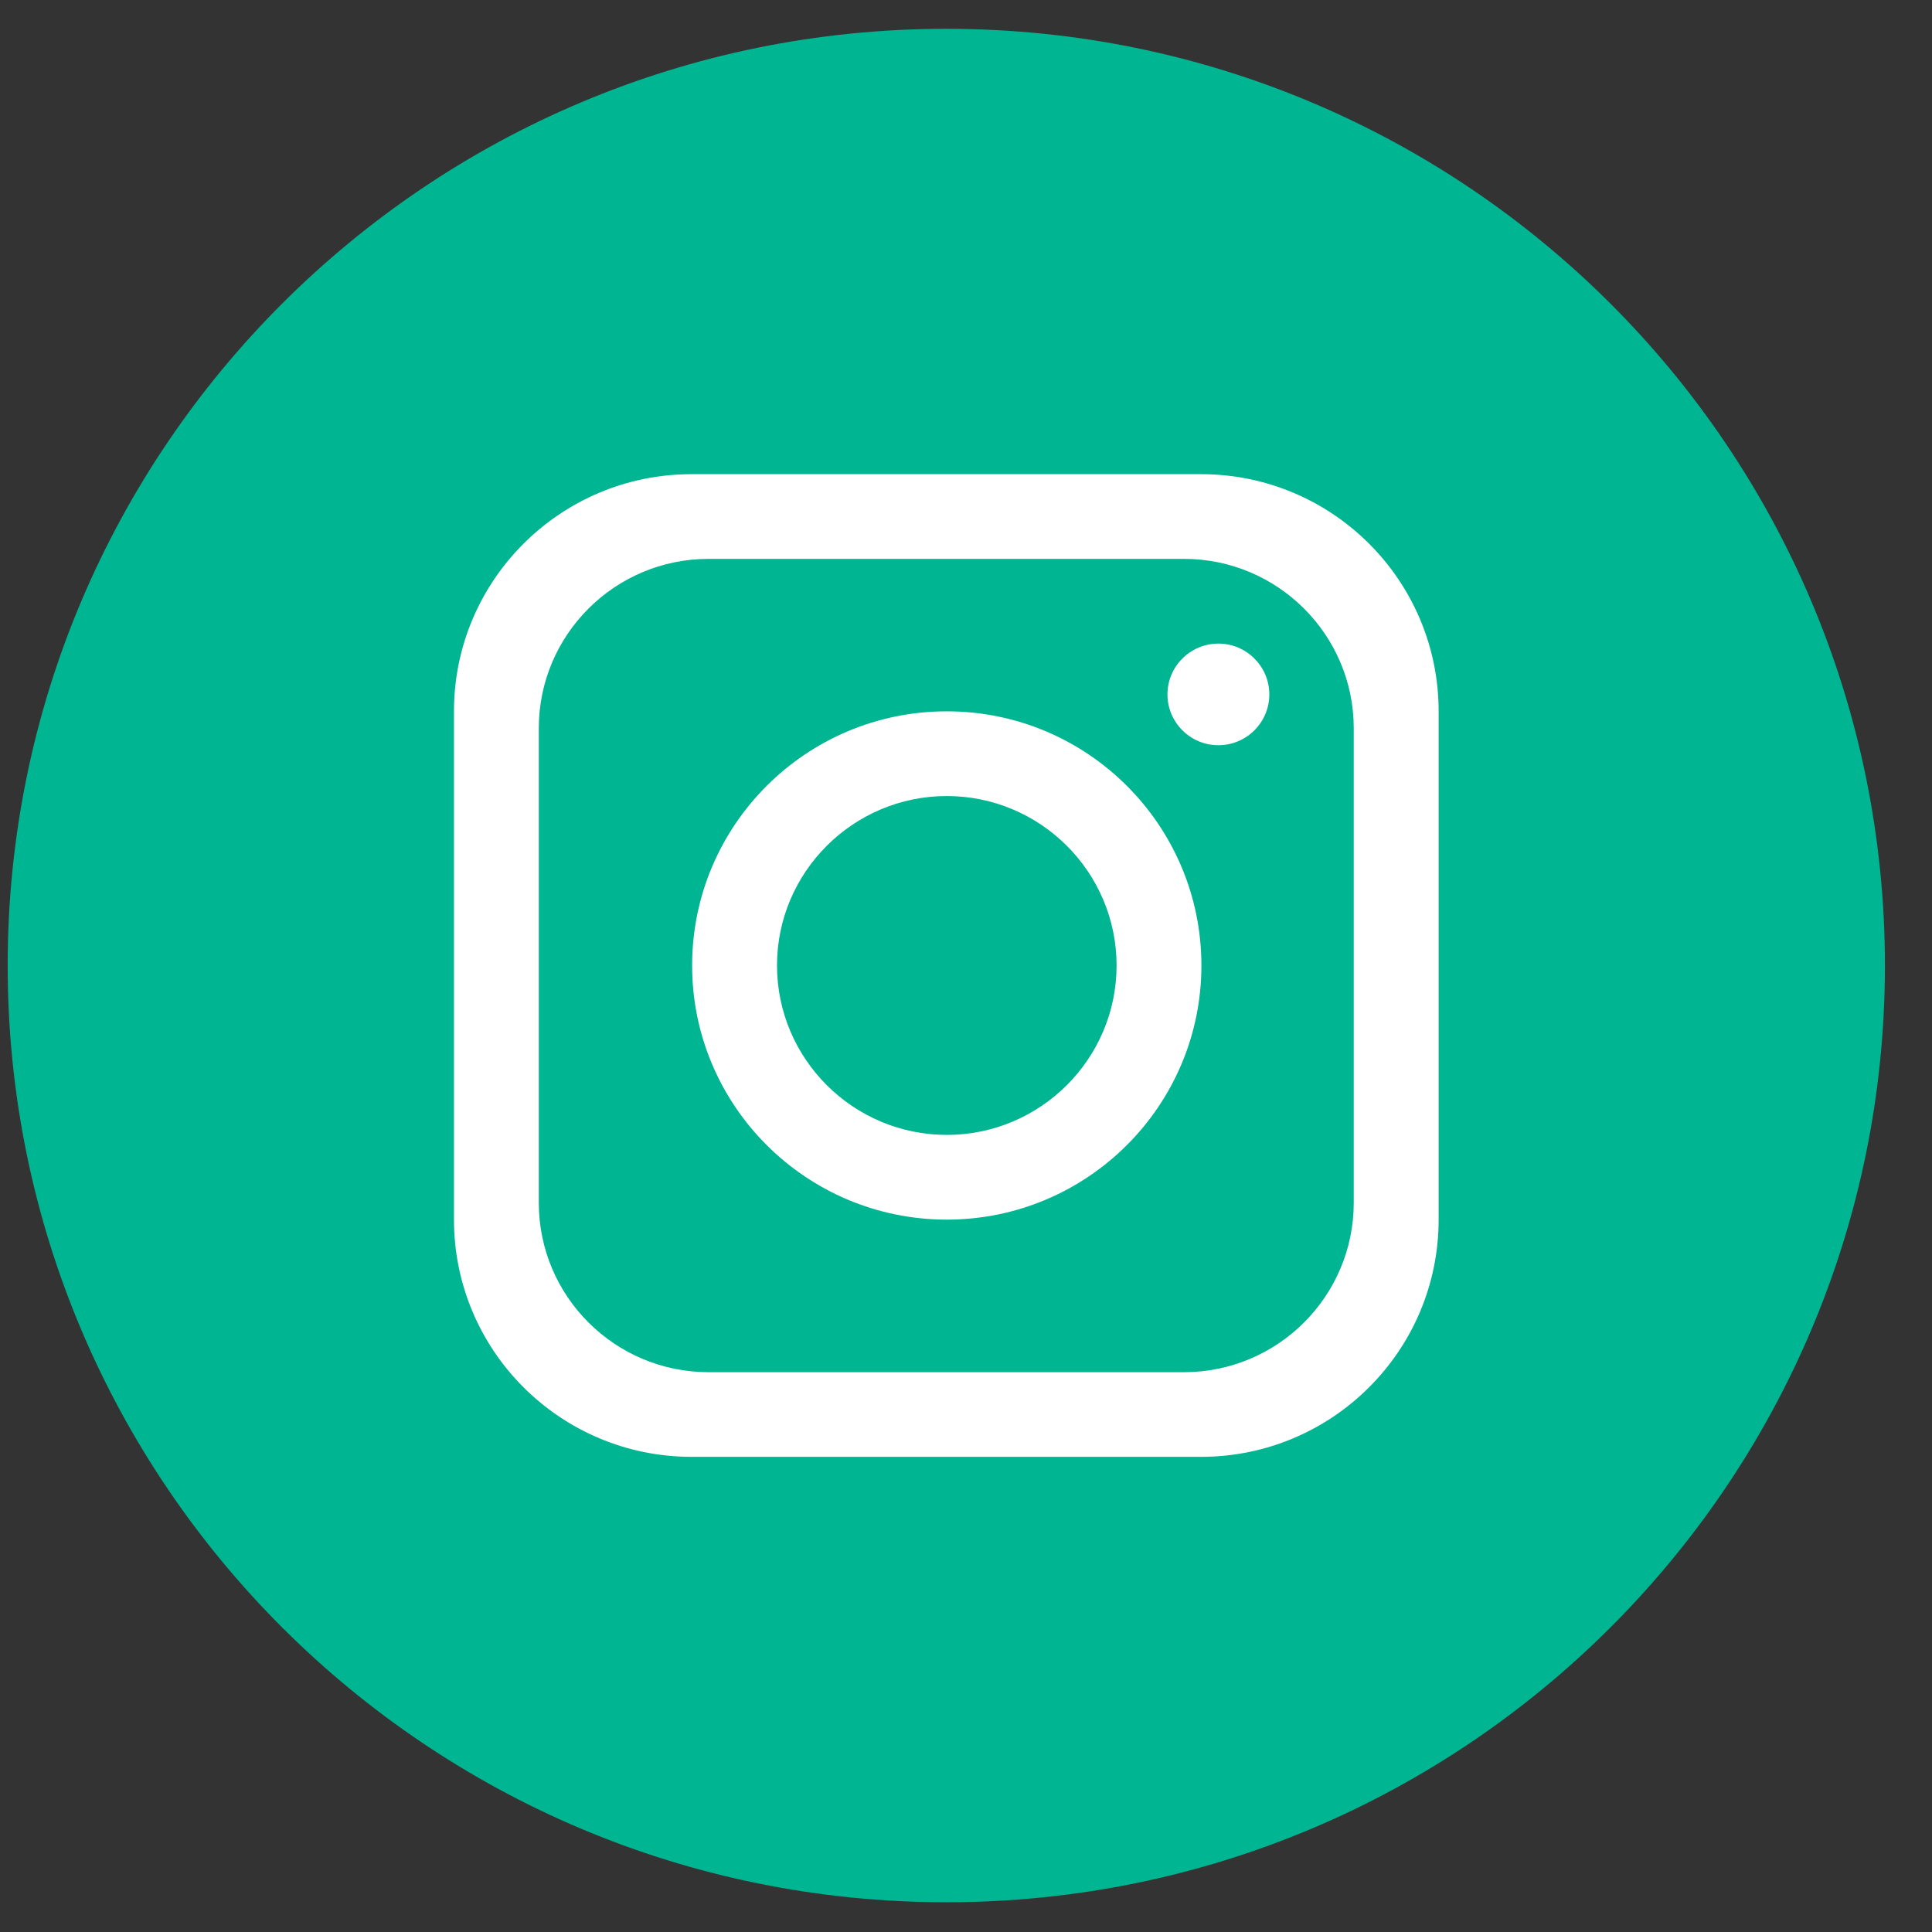 <svg width="33" height="33" viewBox="0 0 33 33" fill="none" xmlns="http://www.w3.org/2000/svg">
<rect x="0" y="0" width="33" height="33" fill="#333333" stroke="none"/>
<path d="M32.196 16.492C32.196 25.329 25.018 32.492 16.164 32.492C7.309 32.492 0.131 25.329 0.131 16.492C0.131 7.655 7.309 0.492 16.164 0.492C25.018 0.492 32.196 7.655 32.196 16.492Z" fill="#00B591"/>
<path d="M20.514 8.099H11.814C9.572 8.099 7.754 9.913 7.754 12.15V20.832C7.754 23.07 9.572 24.884 11.814 24.884H20.514C22.755 24.884 24.573 23.07 24.573 20.832V12.15C24.573 9.913 22.755 8.099 20.514 8.099ZM23.123 20.543C23.123 22.141 21.824 23.438 20.223 23.438H12.103C10.502 23.438 9.203 22.141 9.203 20.543V12.44C9.203 10.843 10.502 9.546 12.103 9.546H20.223C21.824 9.546 23.123 10.843 23.123 12.44V20.543Z" fill="white"/>
<path d="M16.172 12.15C13.771 12.15 11.822 14.095 11.822 16.491C11.822 18.887 13.771 20.832 16.172 20.832C18.573 20.832 20.521 18.887 20.521 16.491C20.521 14.095 18.573 12.15 16.172 12.15ZM16.172 19.385C14.574 19.385 13.272 18.086 13.272 16.491C13.272 14.896 14.574 13.597 16.172 13.597C17.77 13.597 19.072 14.896 19.072 16.491C19.072 18.086 17.77 19.385 16.172 19.385Z" fill="white"/>
<path d="M20.811 12.729C20.332 12.729 19.941 12.34 19.941 11.861C19.941 11.383 20.332 10.993 20.811 10.993C21.291 10.993 21.681 11.383 21.681 11.861C21.681 12.34 21.291 12.729 20.811 12.729Z" fill="white"/>
</svg>

